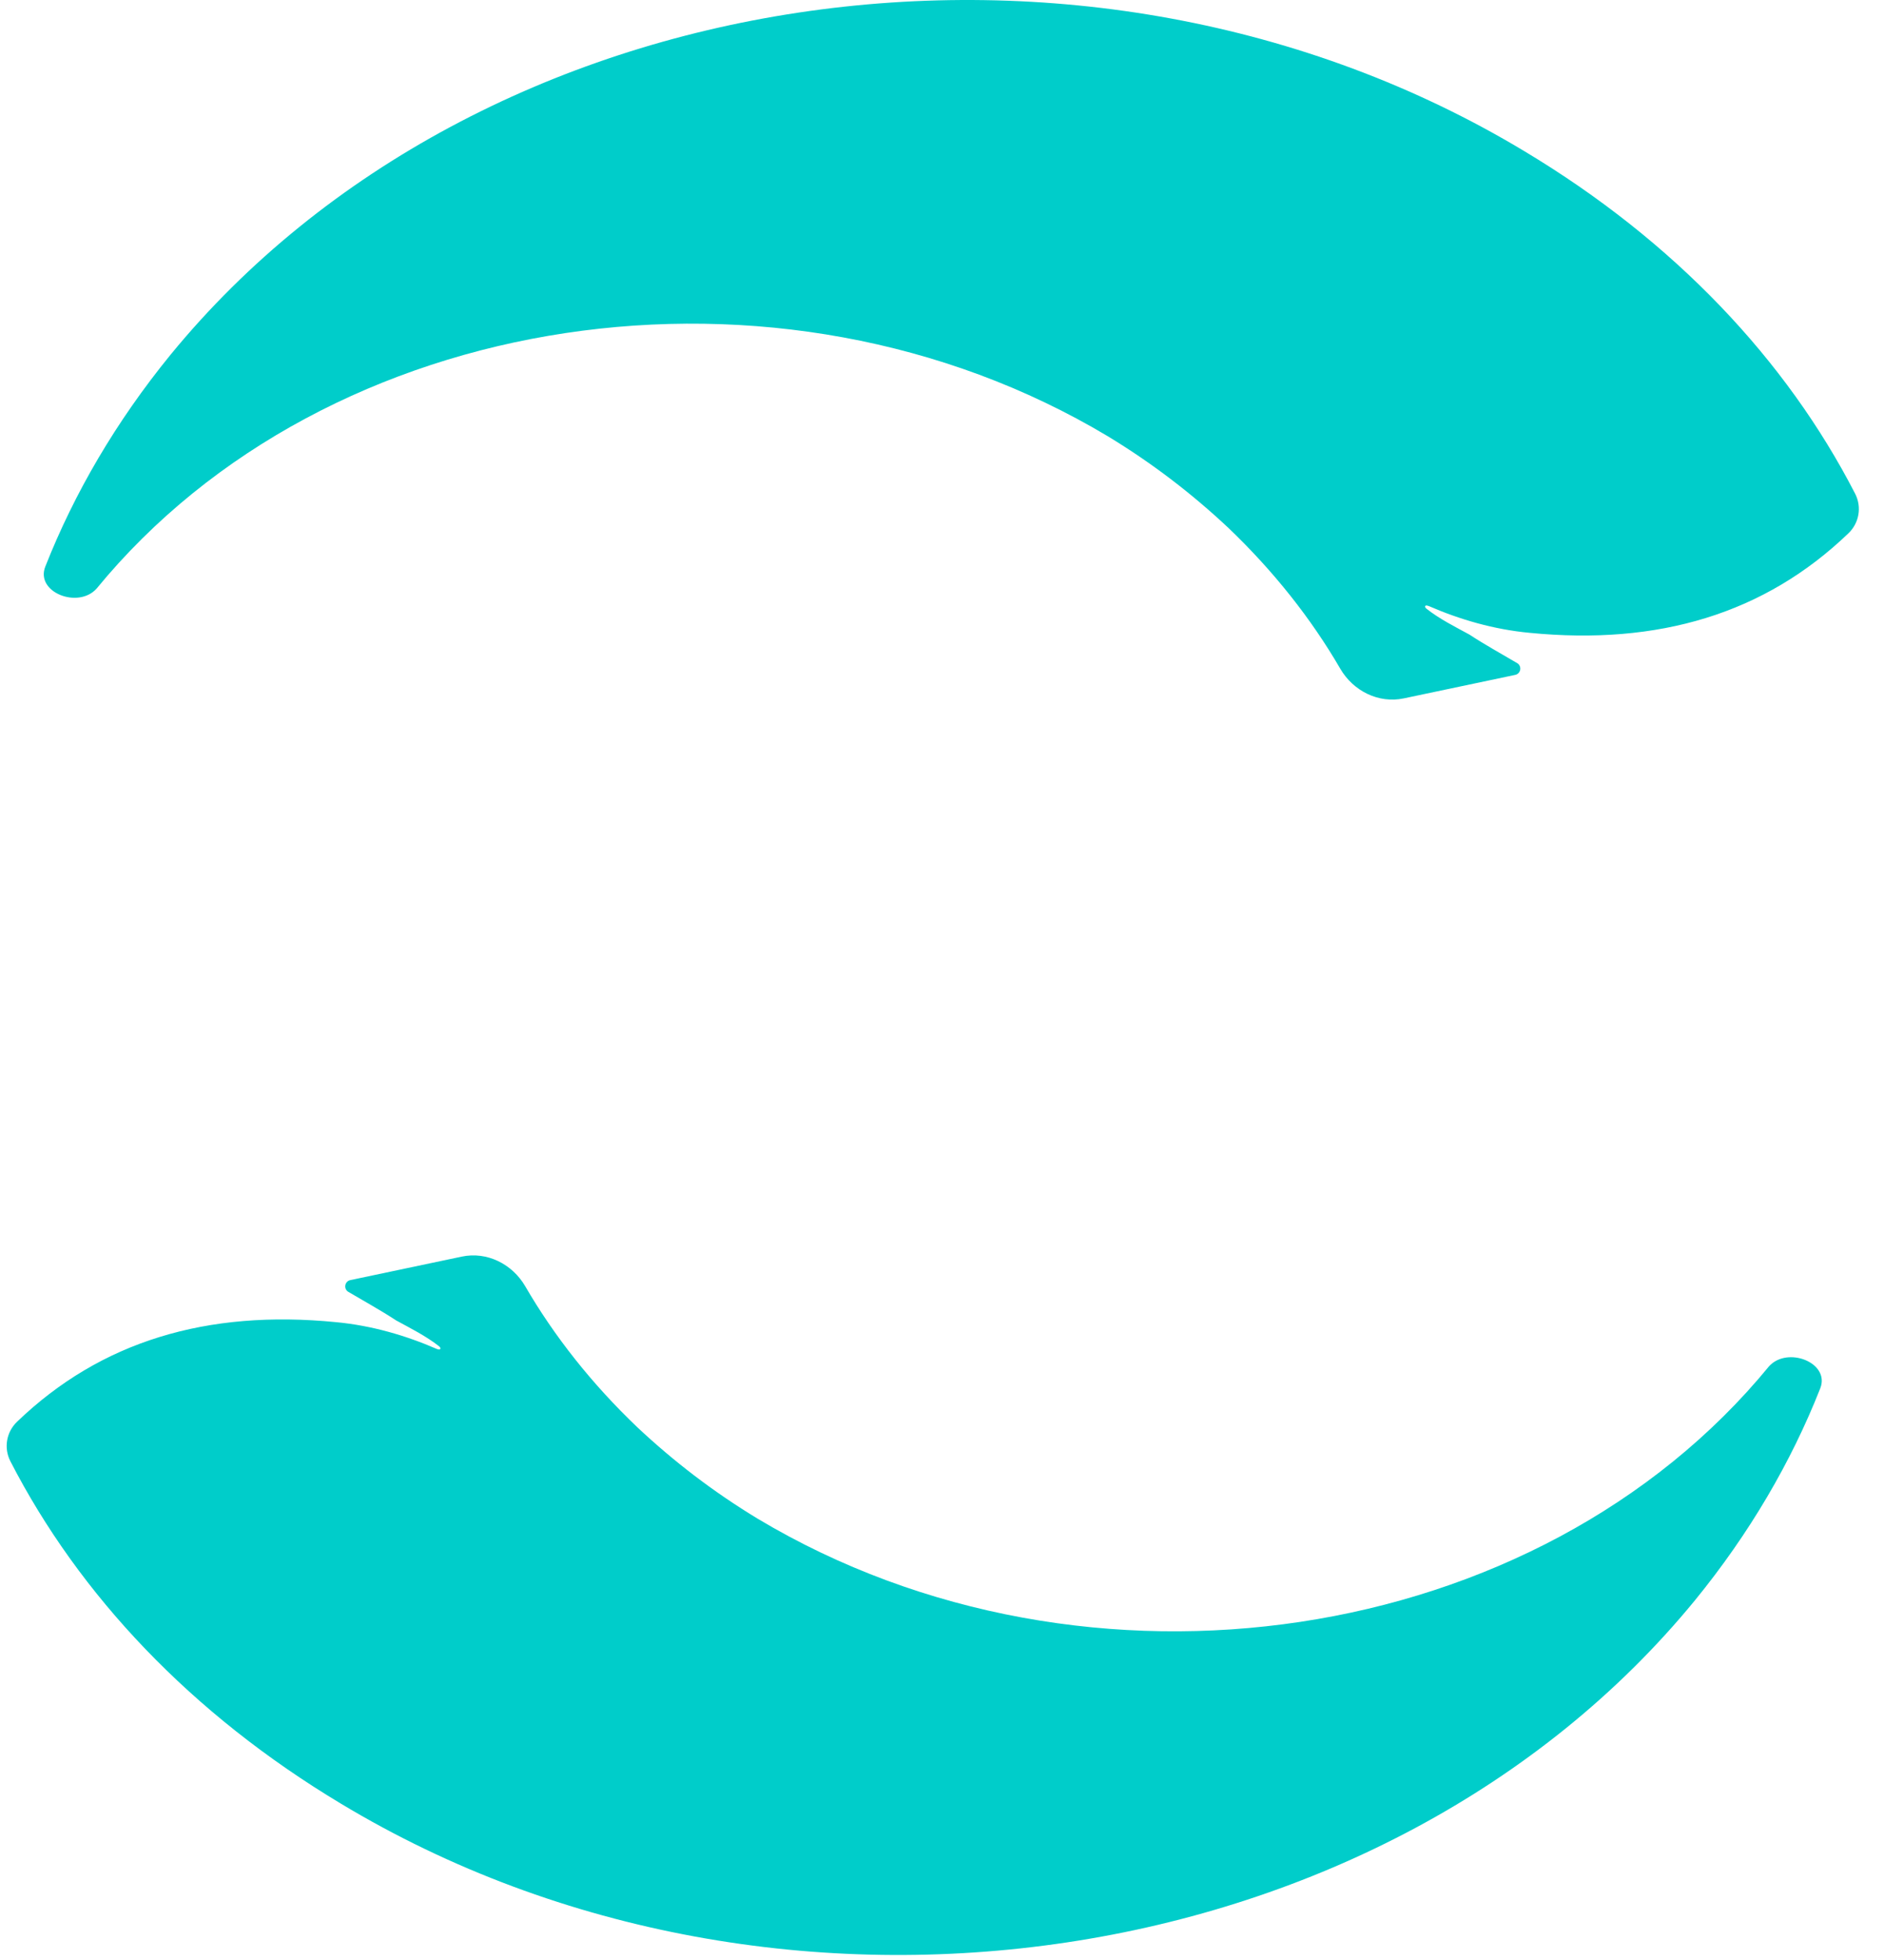 <svg width="75" height="78" viewBox="0 0 75 78" fill="none" xmlns="http://www.w3.org/2000/svg">
<path d="M56.879 24.119C56.858 24.11 56.836 24.106 56.814 24.1C56.718 24.077 56.705 24.16 56.782 24.221C57.304 24.634 57.927 24.943 58.493 25.252C59.11 25.657 59.727 25.994 60.413 26.399C60.595 26.527 60.537 26.812 60.319 26.858L55.882 27.793C54.878 28.005 53.869 27.498 53.354 26.611C52.195 24.615 50.696 22.722 48.892 21C47.452 19.651 45.875 18.436 44.092 17.356C30.995 9.528 13.029 12.228 3.84 23.43C3.103 24.239 1.401 23.568 1.803 22.549C2.958 19.621 4.62 16.776 6.789 14.117C19.063 -0.864 43.201 -4.508 60.687 6.019C66.653 9.596 71.11 14.32 73.853 19.651C74.121 20.178 74.013 20.811 73.586 21.221C70.255 24.423 66.024 25.689 60.893 25.184C59.465 25.051 58.105 24.652 56.879 24.119Z" fill="#00CDCA"/>
<path d="M17.386 53.682C17.407 53.691 17.428 53.695 17.451 53.7C17.547 53.724 17.56 53.641 17.483 53.58C16.96 53.167 16.337 52.858 15.772 52.549C15.155 52.144 14.538 51.807 13.852 51.402C13.669 51.273 13.728 50.989 13.946 50.943L18.383 50.008C19.387 49.796 20.395 50.303 20.91 51.19C22.069 53.186 23.568 55.079 25.372 56.8C26.812 58.15 28.389 59.365 30.172 60.444C43.27 68.272 61.236 65.573 70.425 54.371C71.162 53.562 72.864 54.233 72.462 55.251C71.307 58.18 69.645 61.025 67.476 63.684C55.201 78.665 31.064 82.309 13.578 71.782C7.612 68.205 3.155 63.481 0.412 58.15C0.144 57.623 0.252 56.99 0.679 56.58C4.01 53.377 8.241 52.111 13.372 52.616C14.8 52.75 16.16 53.149 17.386 53.682Z" fill="#00CDCA"/>
</svg>
